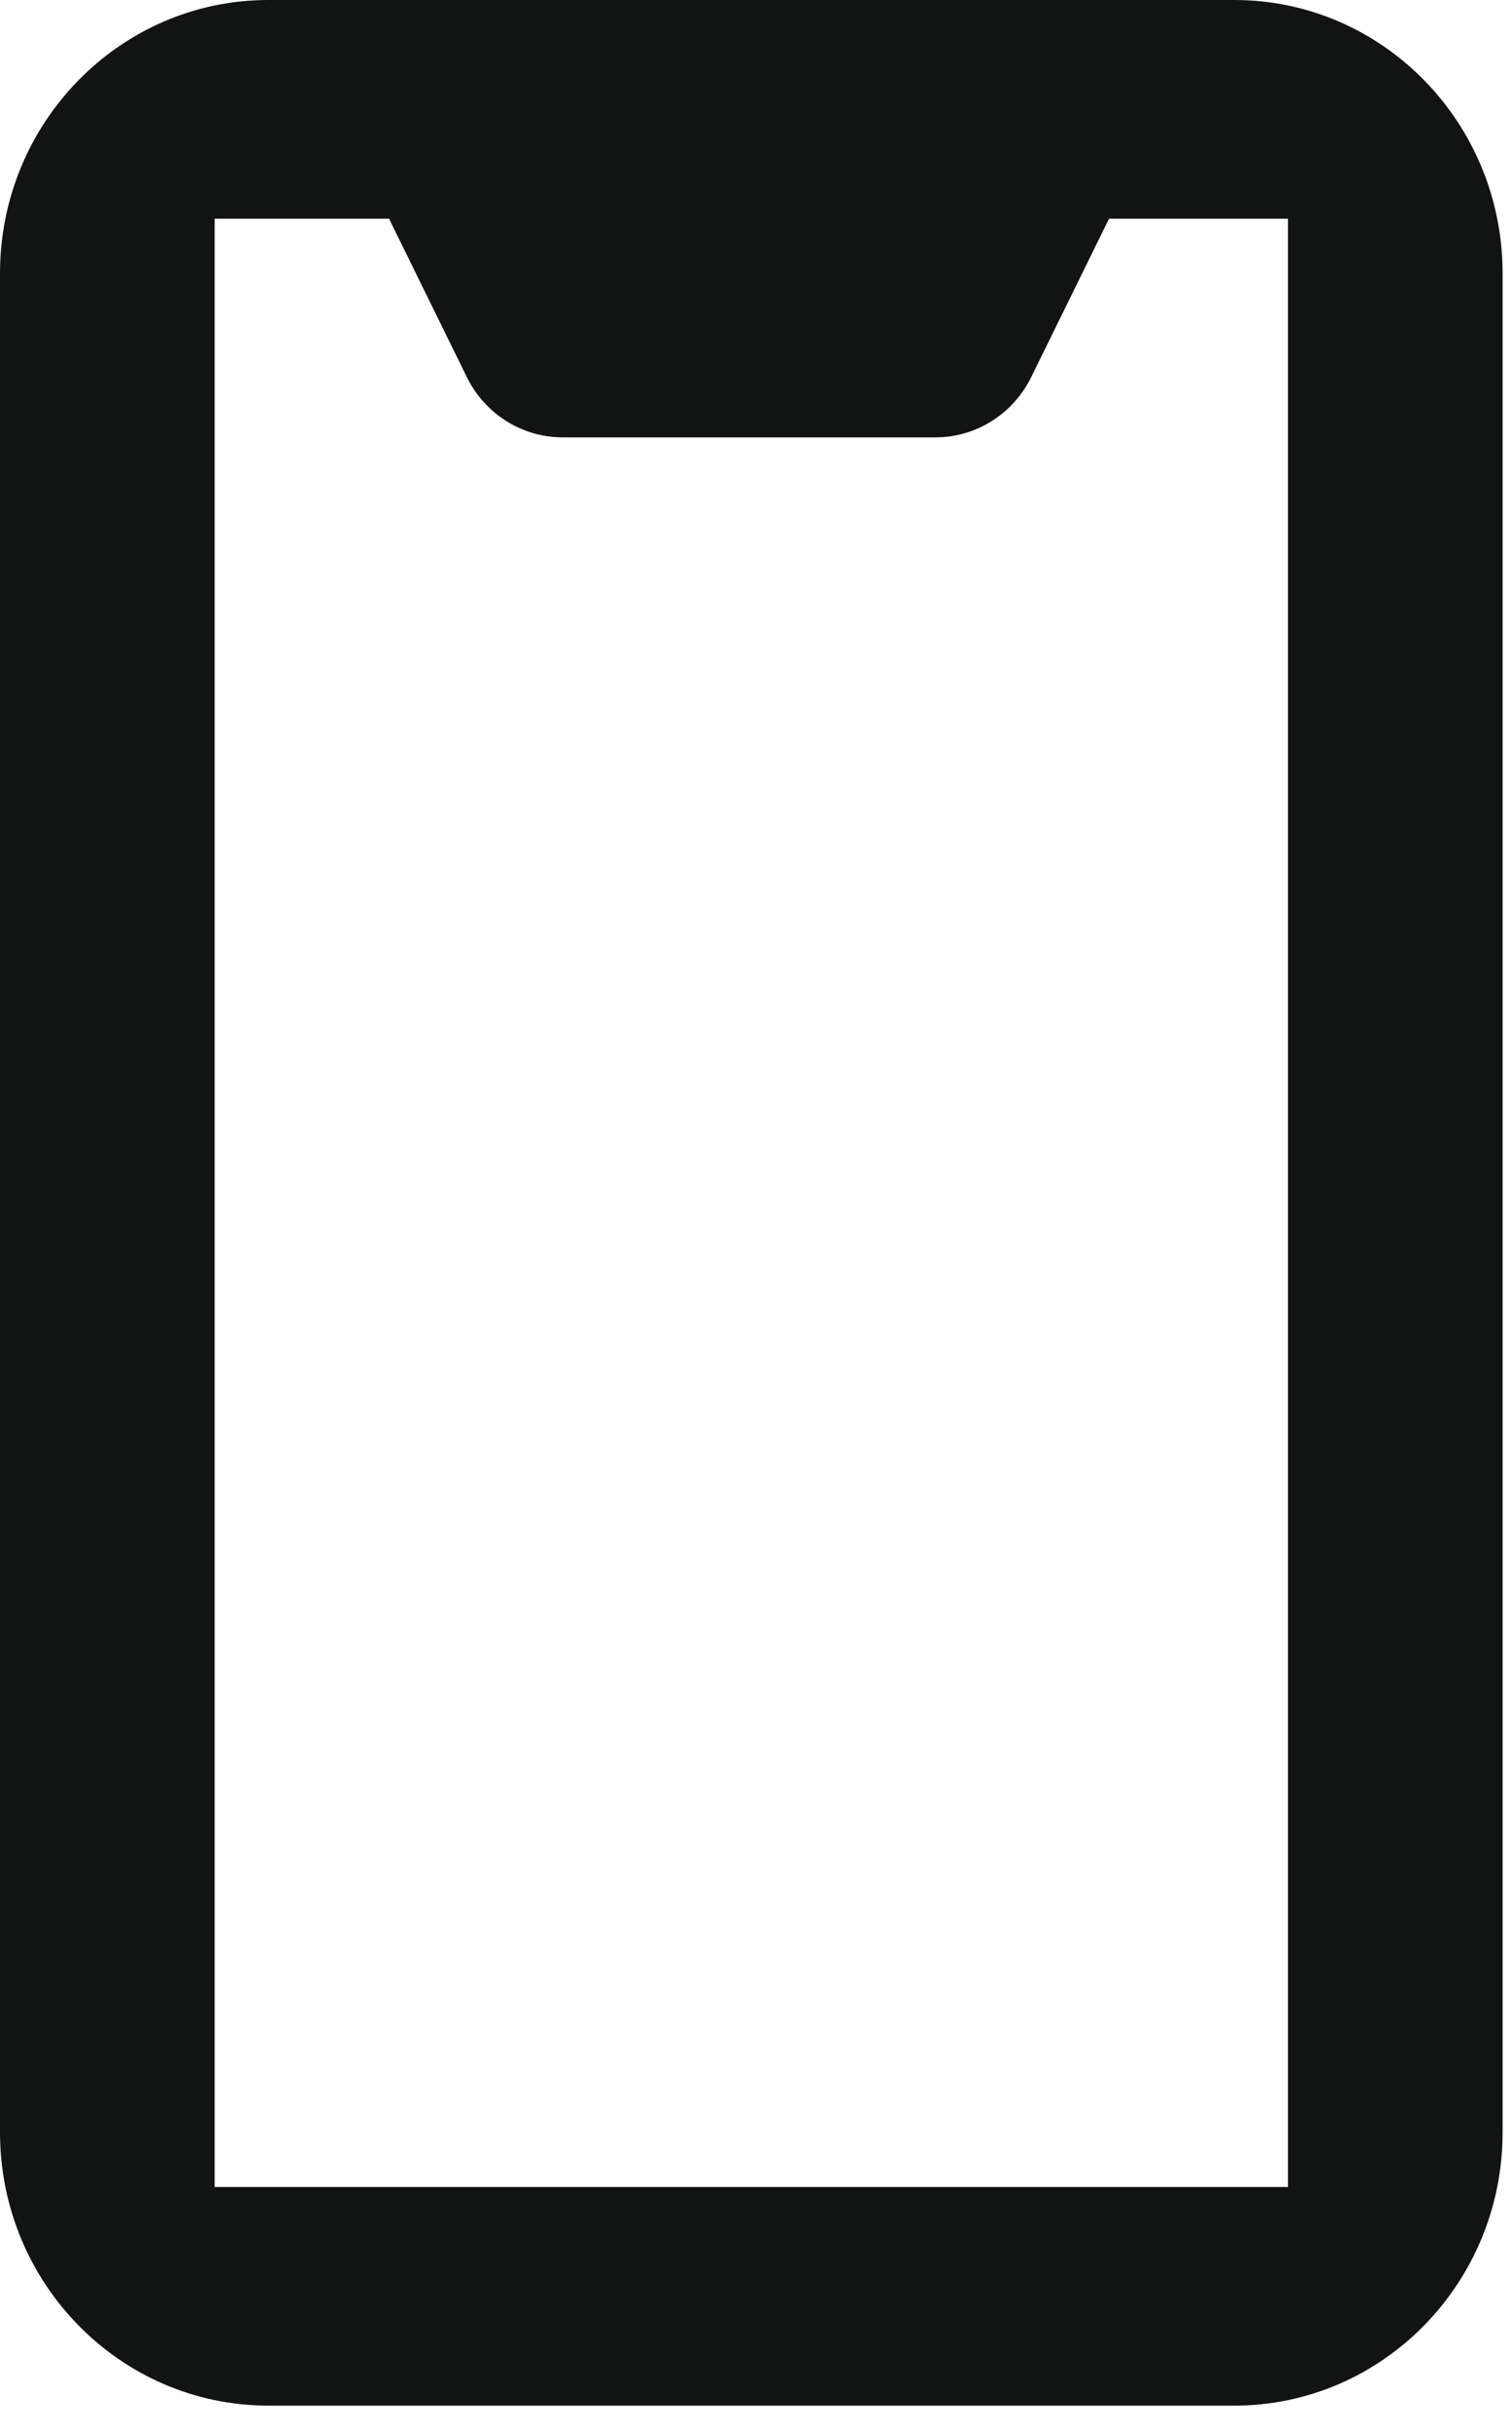 <?xml version="1.0" encoding="UTF-8"?> <svg xmlns="http://www.w3.org/2000/svg" width="23" height="37" viewBox="0 0 23 37" fill="none"><path d="M22.857 32.416V4.156C22.857 1.862 21.029 0 18.776 0H4.082C1.829 0 0 1.862 0 4.156V32.416C0 34.71 1.829 36.571 4.082 36.571H18.776C21.029 36.571 22.857 34.71 22.857 32.416ZM19.592 33.247H3.265V3.325H5.918L7.1 5.73C7.376 6.294 7.941 6.649 8.56 6.649H14.229C14.847 6.649 15.412 6.294 15.688 5.73L16.87 3.325H19.592V33.247Z" fill="#121414"></path></svg> 